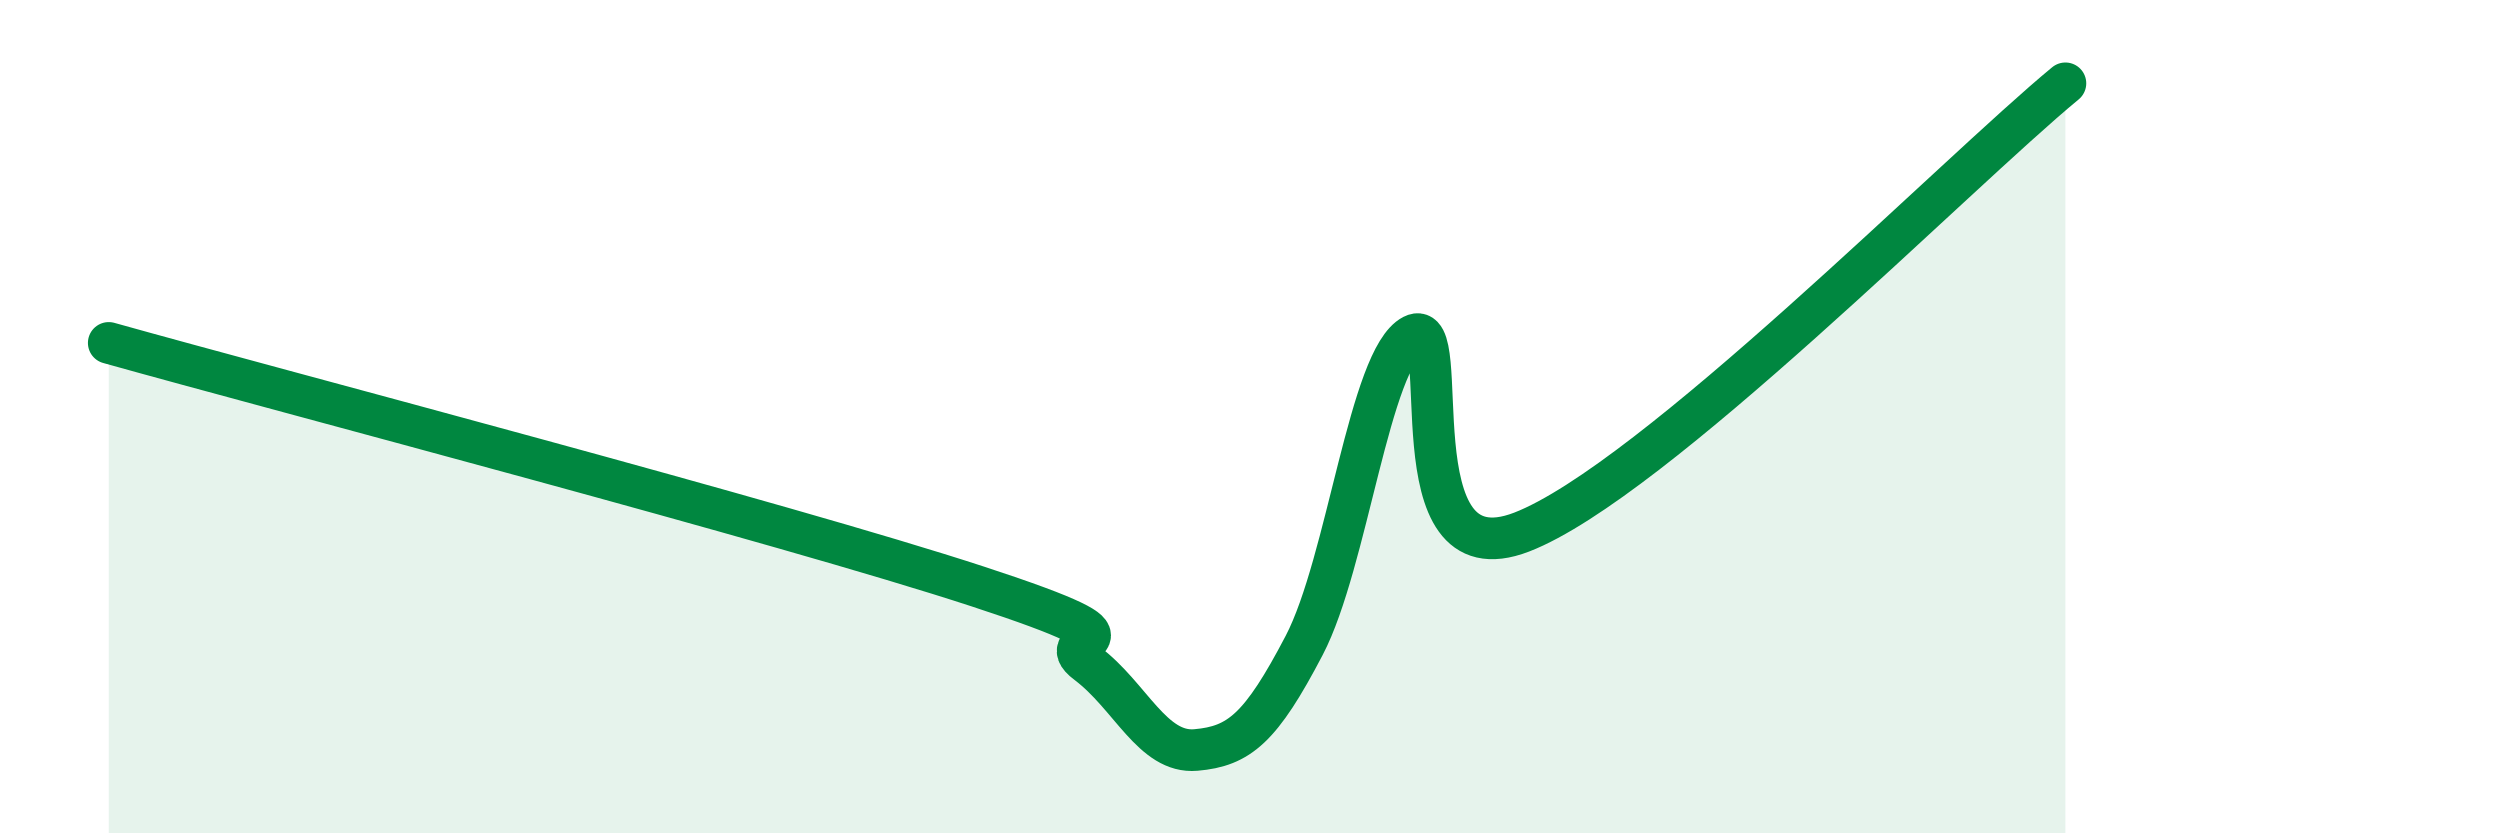 
    <svg width="60" height="20" viewBox="0 0 60 20" xmlns="http://www.w3.org/2000/svg">
      <path
        d="M 2.61,8.23 C 6.78,9.4 18.78,12.54 23.48,14.08 C 28.18,15.62 25.05,15.14 26.09,15.92 C 27.13,16.7 27.66,18.09 28.7,18 C 29.74,17.91 30.26,17.48 31.3,15.49 C 32.34,13.5 32.87,8.59 33.91,8.05 C 34.95,7.51 33.39,13.98 36.52,12.77 C 39.65,11.56 46.96,4.15 49.57,2L49.57 20L2.61 20Z"
        fill="#008740"
        opacity="0.1"
        stroke-linecap="round"
        stroke-linejoin="round"
      />
      <path
        d="M 2.61,8.23 C 6.78,9.4 18.78,12.54 23.48,14.08 C 28.18,15.62 25.05,15.14 26.09,15.92 C 27.13,16.7 27.66,18.09 28.7,18 C 29.74,17.91 30.26,17.48 31.3,15.49 C 32.34,13.5 32.87,8.59 33.91,8.05 C 34.95,7.51 33.39,13.98 36.52,12.77 C 39.65,11.56 46.96,4.15 49.57,2"
        stroke="#008740"
        stroke-width="1"
        fill="none"
        stroke-linecap="round"
        stroke-linejoin="round"
      />
    </svg>
  